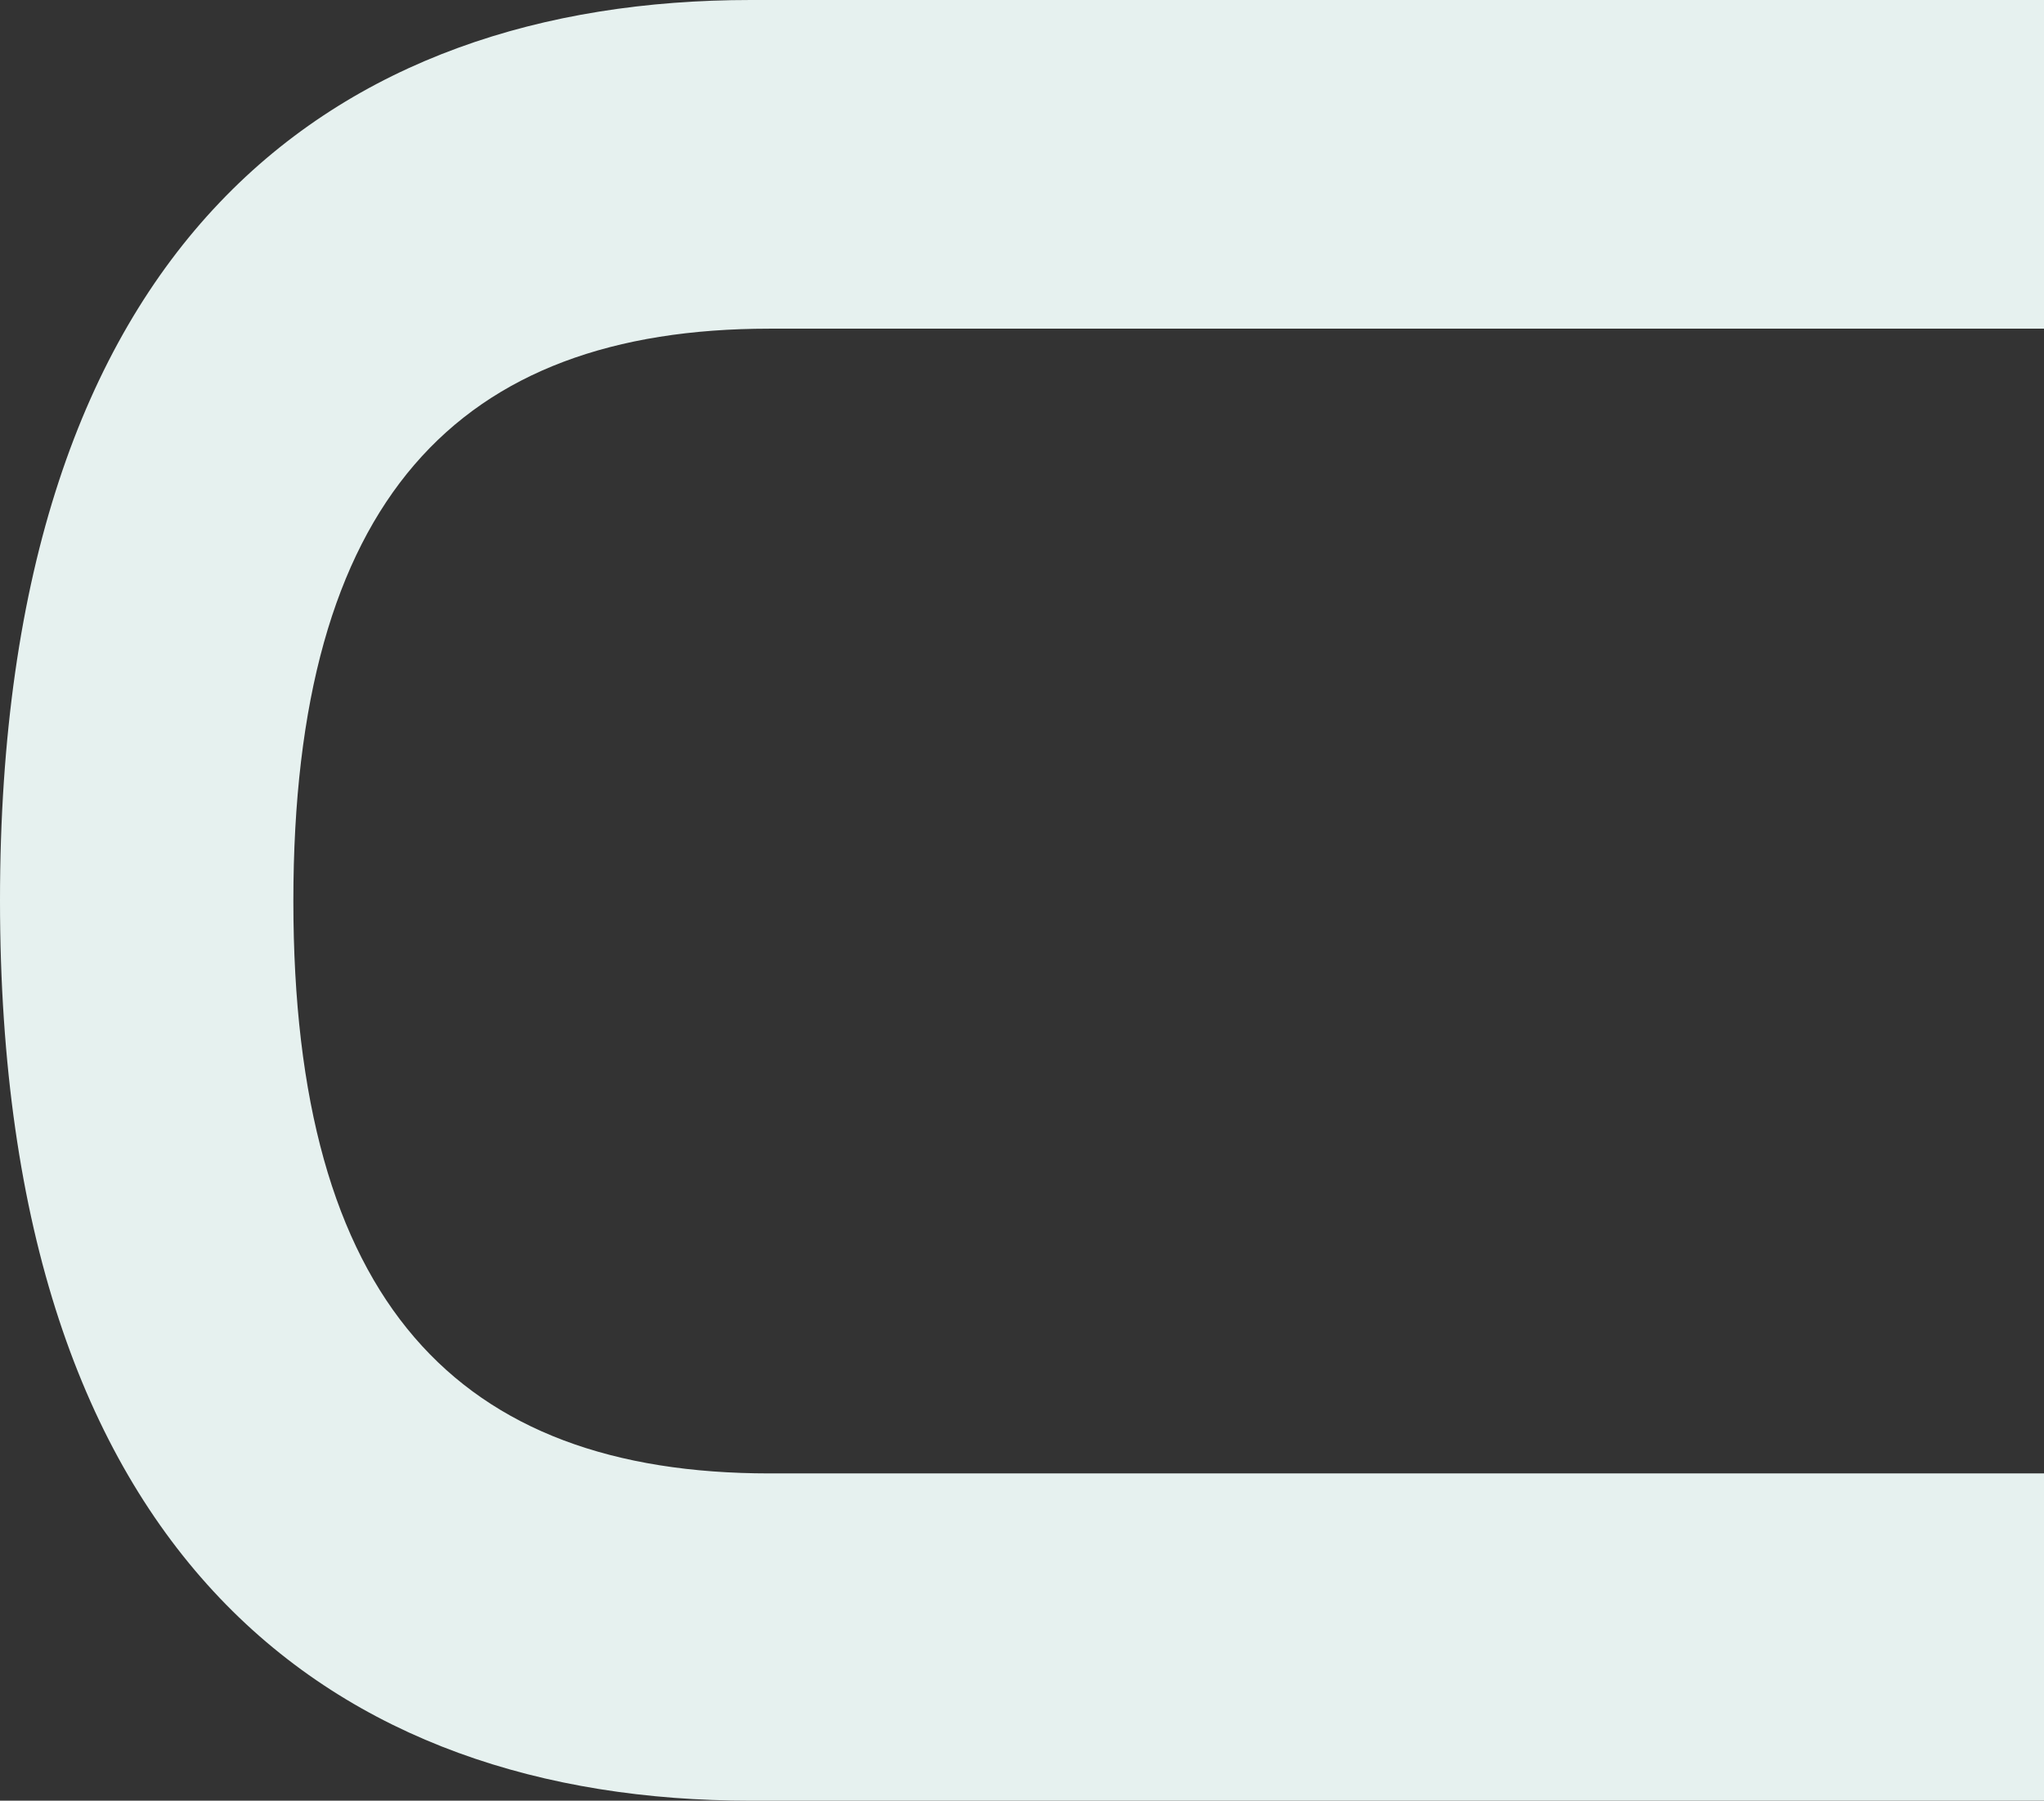 <svg width="496" height="437" viewBox="0 0 496 437" fill="none" xmlns="http://www.w3.org/2000/svg">
<rect x="0" y="0" width="496" height="437" fill="#333333" stroke="none"/>
<g style="mix-blend-mode:multiply">
<path d="M625 430.241C625 433.958 621.964 437 618.252 437L182.186 437C81.478 437 -5.59384e-05 378.699 -4.19333e-05 218.5C-2.79282e-05 58.3 81.309 1.35042e-05 182.186 2.23231e-05L618.252 6.04453e-05C621.964 6.07697e-05 625 3.042 625 6.76L625 73.002C625 76.72 621.964 79.762 618.252 79.762L186.741 79.762C110.999 79.762 71.188 121.502 71.188 218.669C71.188 315.836 110.999 357.576 186.741 357.576L618.252 357.576C621.964 357.576 625 360.618 625 364.336L625 430.241Z" fill="#E6F1EF"/>
</g>
</svg>
